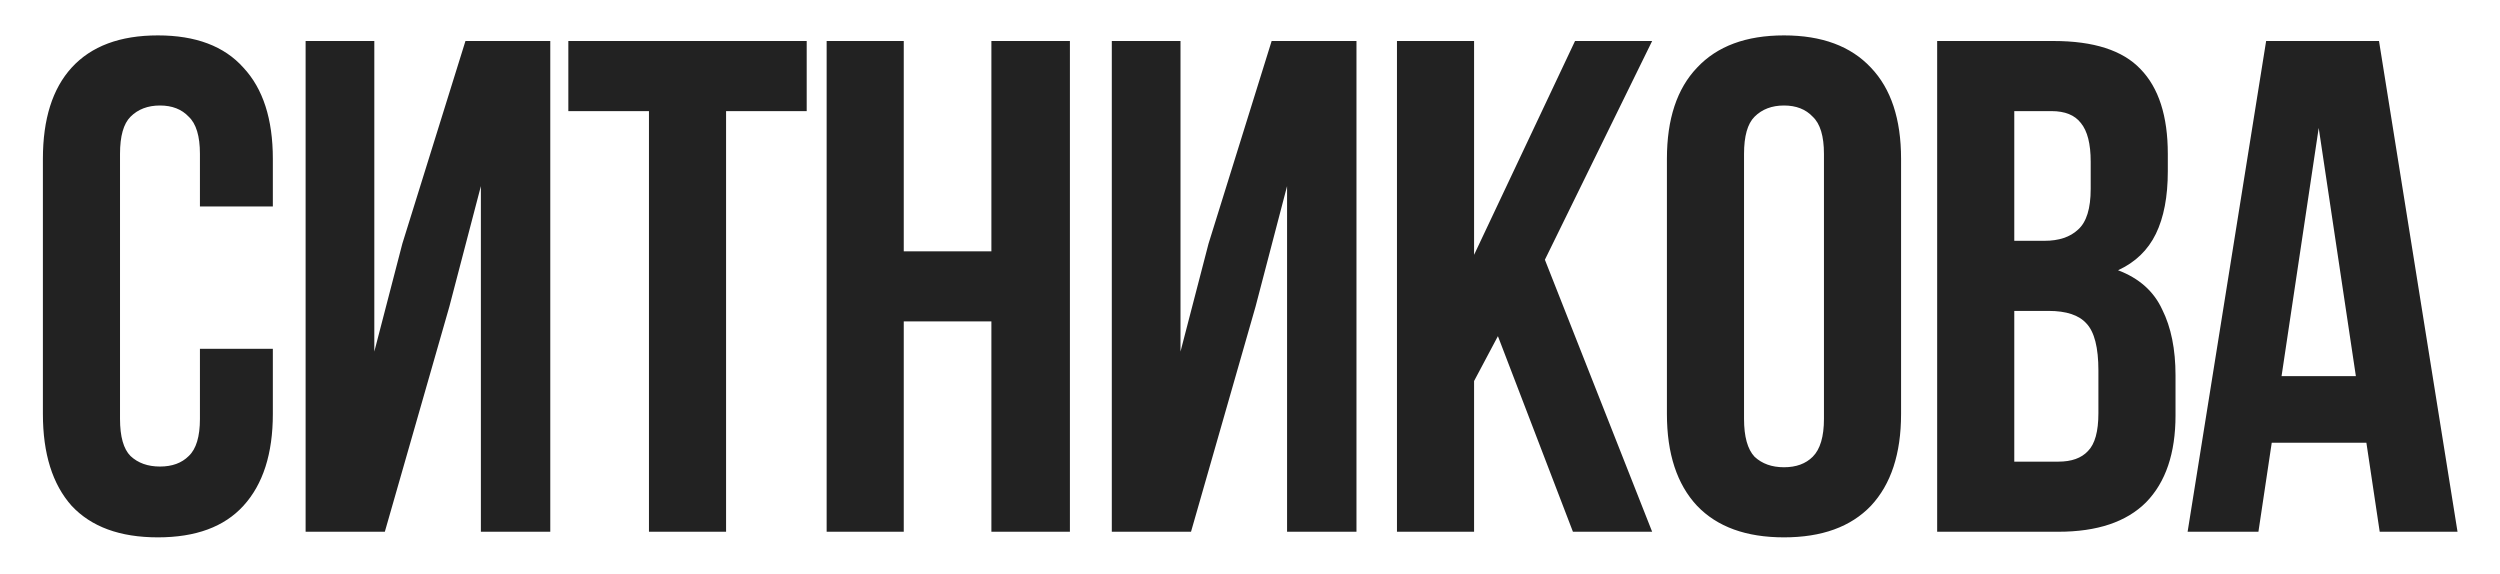 <?xml version="1.0" encoding="UTF-8"?> <svg xmlns="http://www.w3.org/2000/svg" width="945" height="217" viewBox="0 0 945 217" fill="none"><g clip-path="url(#clip0_485_34)"><path d="M103.135 131.835V156.48C103.135 171.497 99.425 183.068 92.005 191.195C84.762 199.145 73.985 203.12 59.675 203.12C45.365 203.12 34.5 199.145 27.08 191.195C19.837 183.068 16.215 171.497 16.215 156.48V60.02C16.215 45.003 19.837 33.52 27.08 25.57C34.5 17.443 45.365 13.38 59.675 13.38C73.985 13.38 84.762 17.443 92.005 25.57C99.425 33.52 103.135 45.003 103.135 60.02V78.04H75.575V58.165C75.575 51.452 74.162 46.77 71.335 44.12C68.685 41.293 65.063 39.88 60.47 39.88C55.877 39.88 52.167 41.293 49.34 44.12C46.69 46.77 45.365 51.452 45.365 58.165V158.335C45.365 165.048 46.69 169.73 49.34 172.38C52.167 175.03 55.877 176.355 60.47 176.355C65.063 176.355 68.685 175.03 71.335 172.38C74.162 169.73 75.575 165.048 75.575 158.335V131.835H103.135ZM145.467 201H115.522V15.5H141.492V132.895L152.092 92.085L175.942 15.5H208.007V201H181.772V70.355L169.847 115.935L145.467 201ZM214.832 15.5H304.932V42H274.457V201H245.307V42H214.832V15.5ZM341.621 201H312.471V15.5H341.621V95H374.746V15.5H404.426V201H374.746V121.5H341.621V201ZM450.206 201H420.261V15.5H446.231V132.895L456.831 92.085L480.681 15.5H512.746V201H486.511V70.355L474.586 115.935L450.206 201ZM566.212 127.065L557.202 144.025V201H528.052V15.5H557.202V96.325L595.362 15.5H624.512L583.967 98.18L624.512 201H594.567L566.212 127.065ZM659.244 158.335C659.244 165.048 660.569 169.818 663.219 172.645C666.045 175.295 669.755 176.62 674.349 176.62C678.942 176.62 682.564 175.295 685.214 172.645C688.04 169.818 689.454 165.048 689.454 158.335V58.165C689.454 51.452 688.04 46.77 685.214 44.12C682.564 41.293 678.942 39.88 674.349 39.88C669.755 39.88 666.045 41.293 663.219 44.12C660.569 46.77 659.244 51.452 659.244 58.165V158.335ZM630.094 60.02C630.094 45.003 633.892 33.52 641.489 25.57C649.085 17.443 660.039 13.38 674.349 13.38C688.659 13.38 699.612 17.443 707.209 25.57C714.805 33.52 718.604 45.003 718.604 60.02V156.48C718.604 171.497 714.805 183.068 707.209 191.195C699.612 199.145 688.659 203.12 674.349 203.12C660.039 203.12 649.085 199.145 641.489 191.195C633.892 183.068 630.094 171.497 630.094 156.48V60.02ZM776.237 15.5C791.43 15.5 802.384 19.033 809.097 26.1C815.987 33.167 819.432 43.855 819.432 58.165V64.79C819.432 74.33 817.93 82.192 814.927 88.375C811.924 94.558 807.154 99.152 800.617 102.155C808.567 105.158 814.132 110.105 817.312 116.995C820.669 123.708 822.347 132.012 822.347 141.905V157.01C822.347 171.32 818.637 182.273 811.217 189.87C803.797 197.29 792.755 201 778.092 201H732.247V15.5H776.237ZM761.397 117.525V174.5H778.092C783.039 174.5 786.749 173.175 789.222 170.525C791.872 167.875 793.197 163.105 793.197 156.215V140.05C793.197 131.393 791.695 125.475 788.692 122.295C785.865 119.115 781.095 117.525 774.382 117.525H761.397ZM761.397 42V91.025H772.792C778.269 91.025 782.509 89.612 785.512 86.785C788.692 83.958 790.282 78.835 790.282 71.415V61.08C790.282 54.367 789.045 49.508 786.572 46.505C784.275 43.502 780.565 42 775.442 42H761.397ZM928.943 201H899.528L894.493 167.345H858.718L853.683 201H826.918L856.598 15.5H899.263L928.943 201ZM862.428 142.17H890.518L876.473 48.36L862.428 142.17Z" fill="#222222"></path></g><defs><clipPath id="clip0_485_34"><rect width="945" height="217" fill="white"></rect></clipPath></defs></svg> 